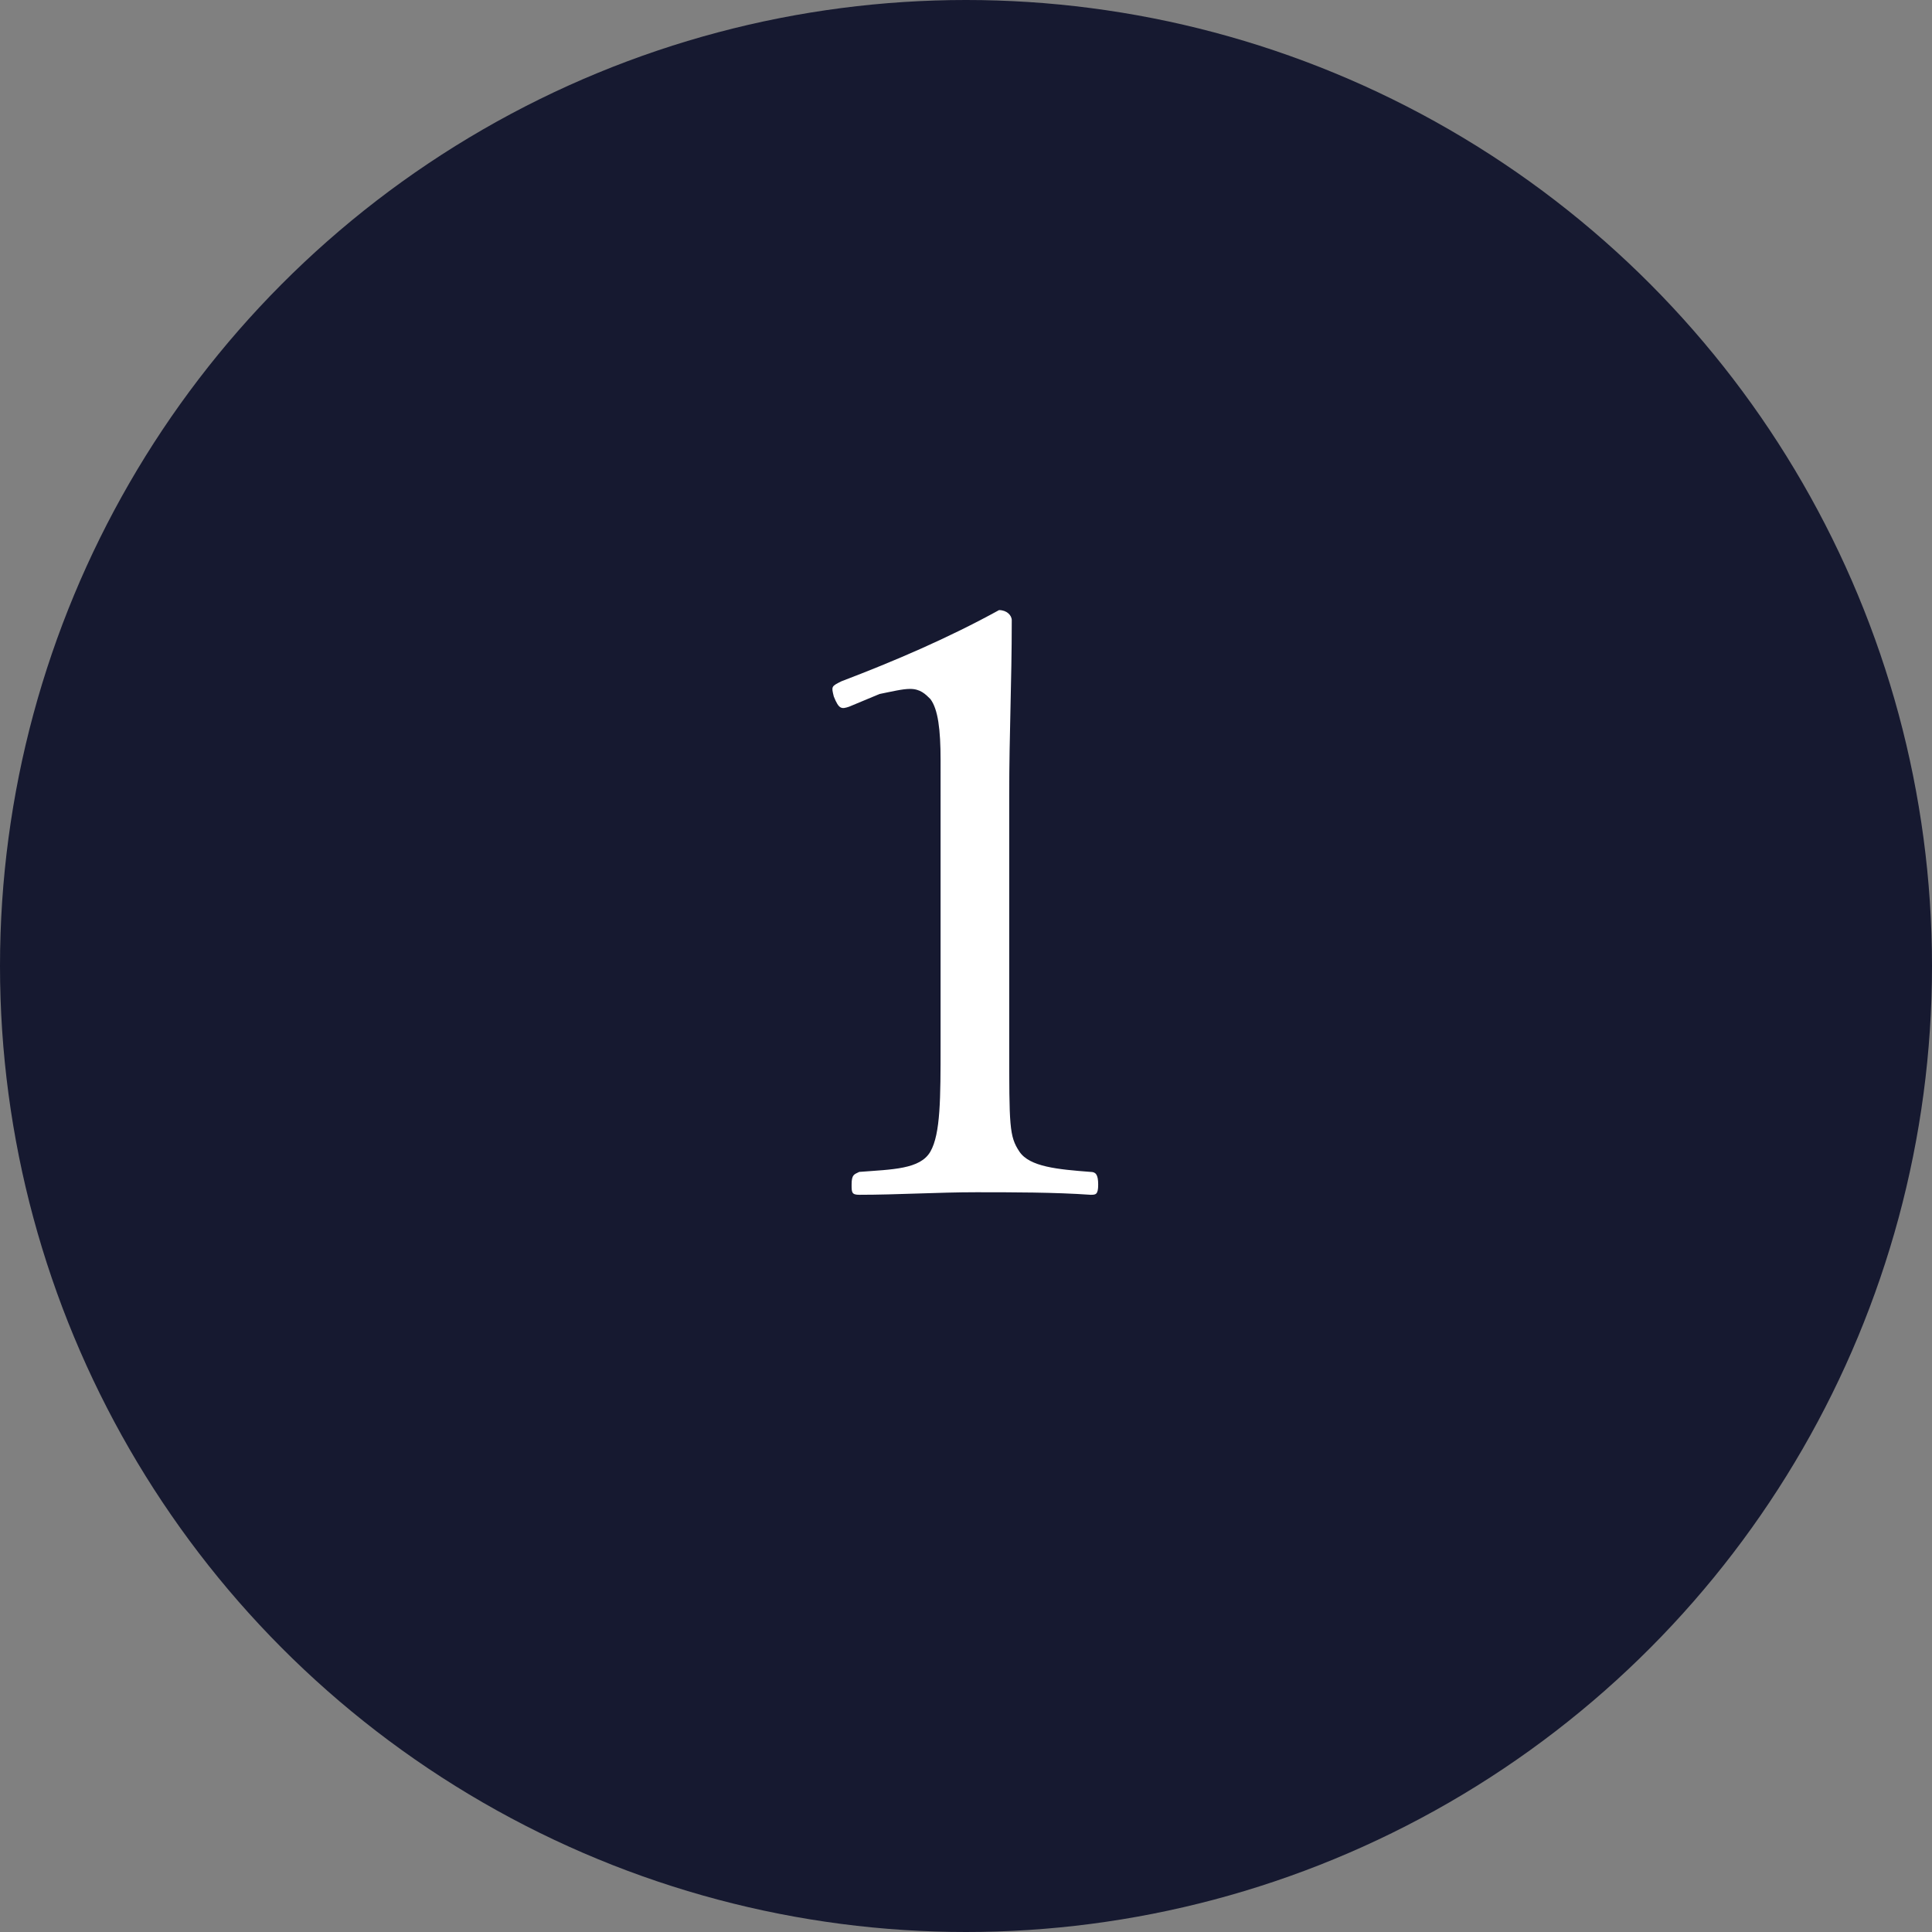 <?xml version="1.0" encoding="utf-8"?>
<!-- Generator: Adobe Illustrator 25.1.0, SVG Export Plug-In . SVG Version: 6.00 Build 0)  -->
<svg version="1.1" id="レイヤー_1" xmlns="http://www.w3.org/2000/svg" xmlns:xlink="http://www.w3.org/1999/xlink" x="0px"
	 y="0px" width="76px" height="76px" viewBox="0 0 76 76" style="enable-background:new 0 0 76 76;" xml:space="preserve">
<rect x="0" y="0" width="76" height="76" fill="#808080" stroke="none"/>
<style type="text/css">
	.st0{fill:#161930;}
	.st1{fill:#FFFFFF;}
</style>
<g>
	<circle class="st0" cx="38" cy="38" r="38"/>
	<g>
		<g>
			<path class="st1" d="M33.4,27.8c-0.3,0.1-0.4,0.1-0.6-0.4c-0.1-0.4-0.1-0.4,0.3-0.6c2.1-0.8,4.2-1.7,6.2-2.8
				c0.3,0,0.5,0.2,0.5,0.4c0,2.5-0.1,4.4-0.1,6.9v9.8c0,3.2,0,3.6,0.4,4.2c0.4,0.6,1.5,0.7,2.8,0.8c0.2,0,0.3,0.1,0.3,0.5
				c0,0.4-0.1,0.4-0.3,0.4c-1.4-0.1-3.1-0.1-4.5-0.1c-1.5,0-3.1,0.1-4.6,0.1c-0.3,0-0.3-0.1-0.3-0.4c0-0.4,0.1-0.4,0.3-0.5
				c1.3-0.1,2.4-0.1,2.8-0.8c0.4-0.7,0.4-2.1,0.4-4.2V29.9c0-1.2-0.1-2-0.4-2.4c-0.2-0.2-0.4-0.4-0.8-0.4c-0.3,0-0.7,0.1-1.2,0.2
				L33.4,27.8z"/>
		</g>
	</g>
</g>
</svg>
